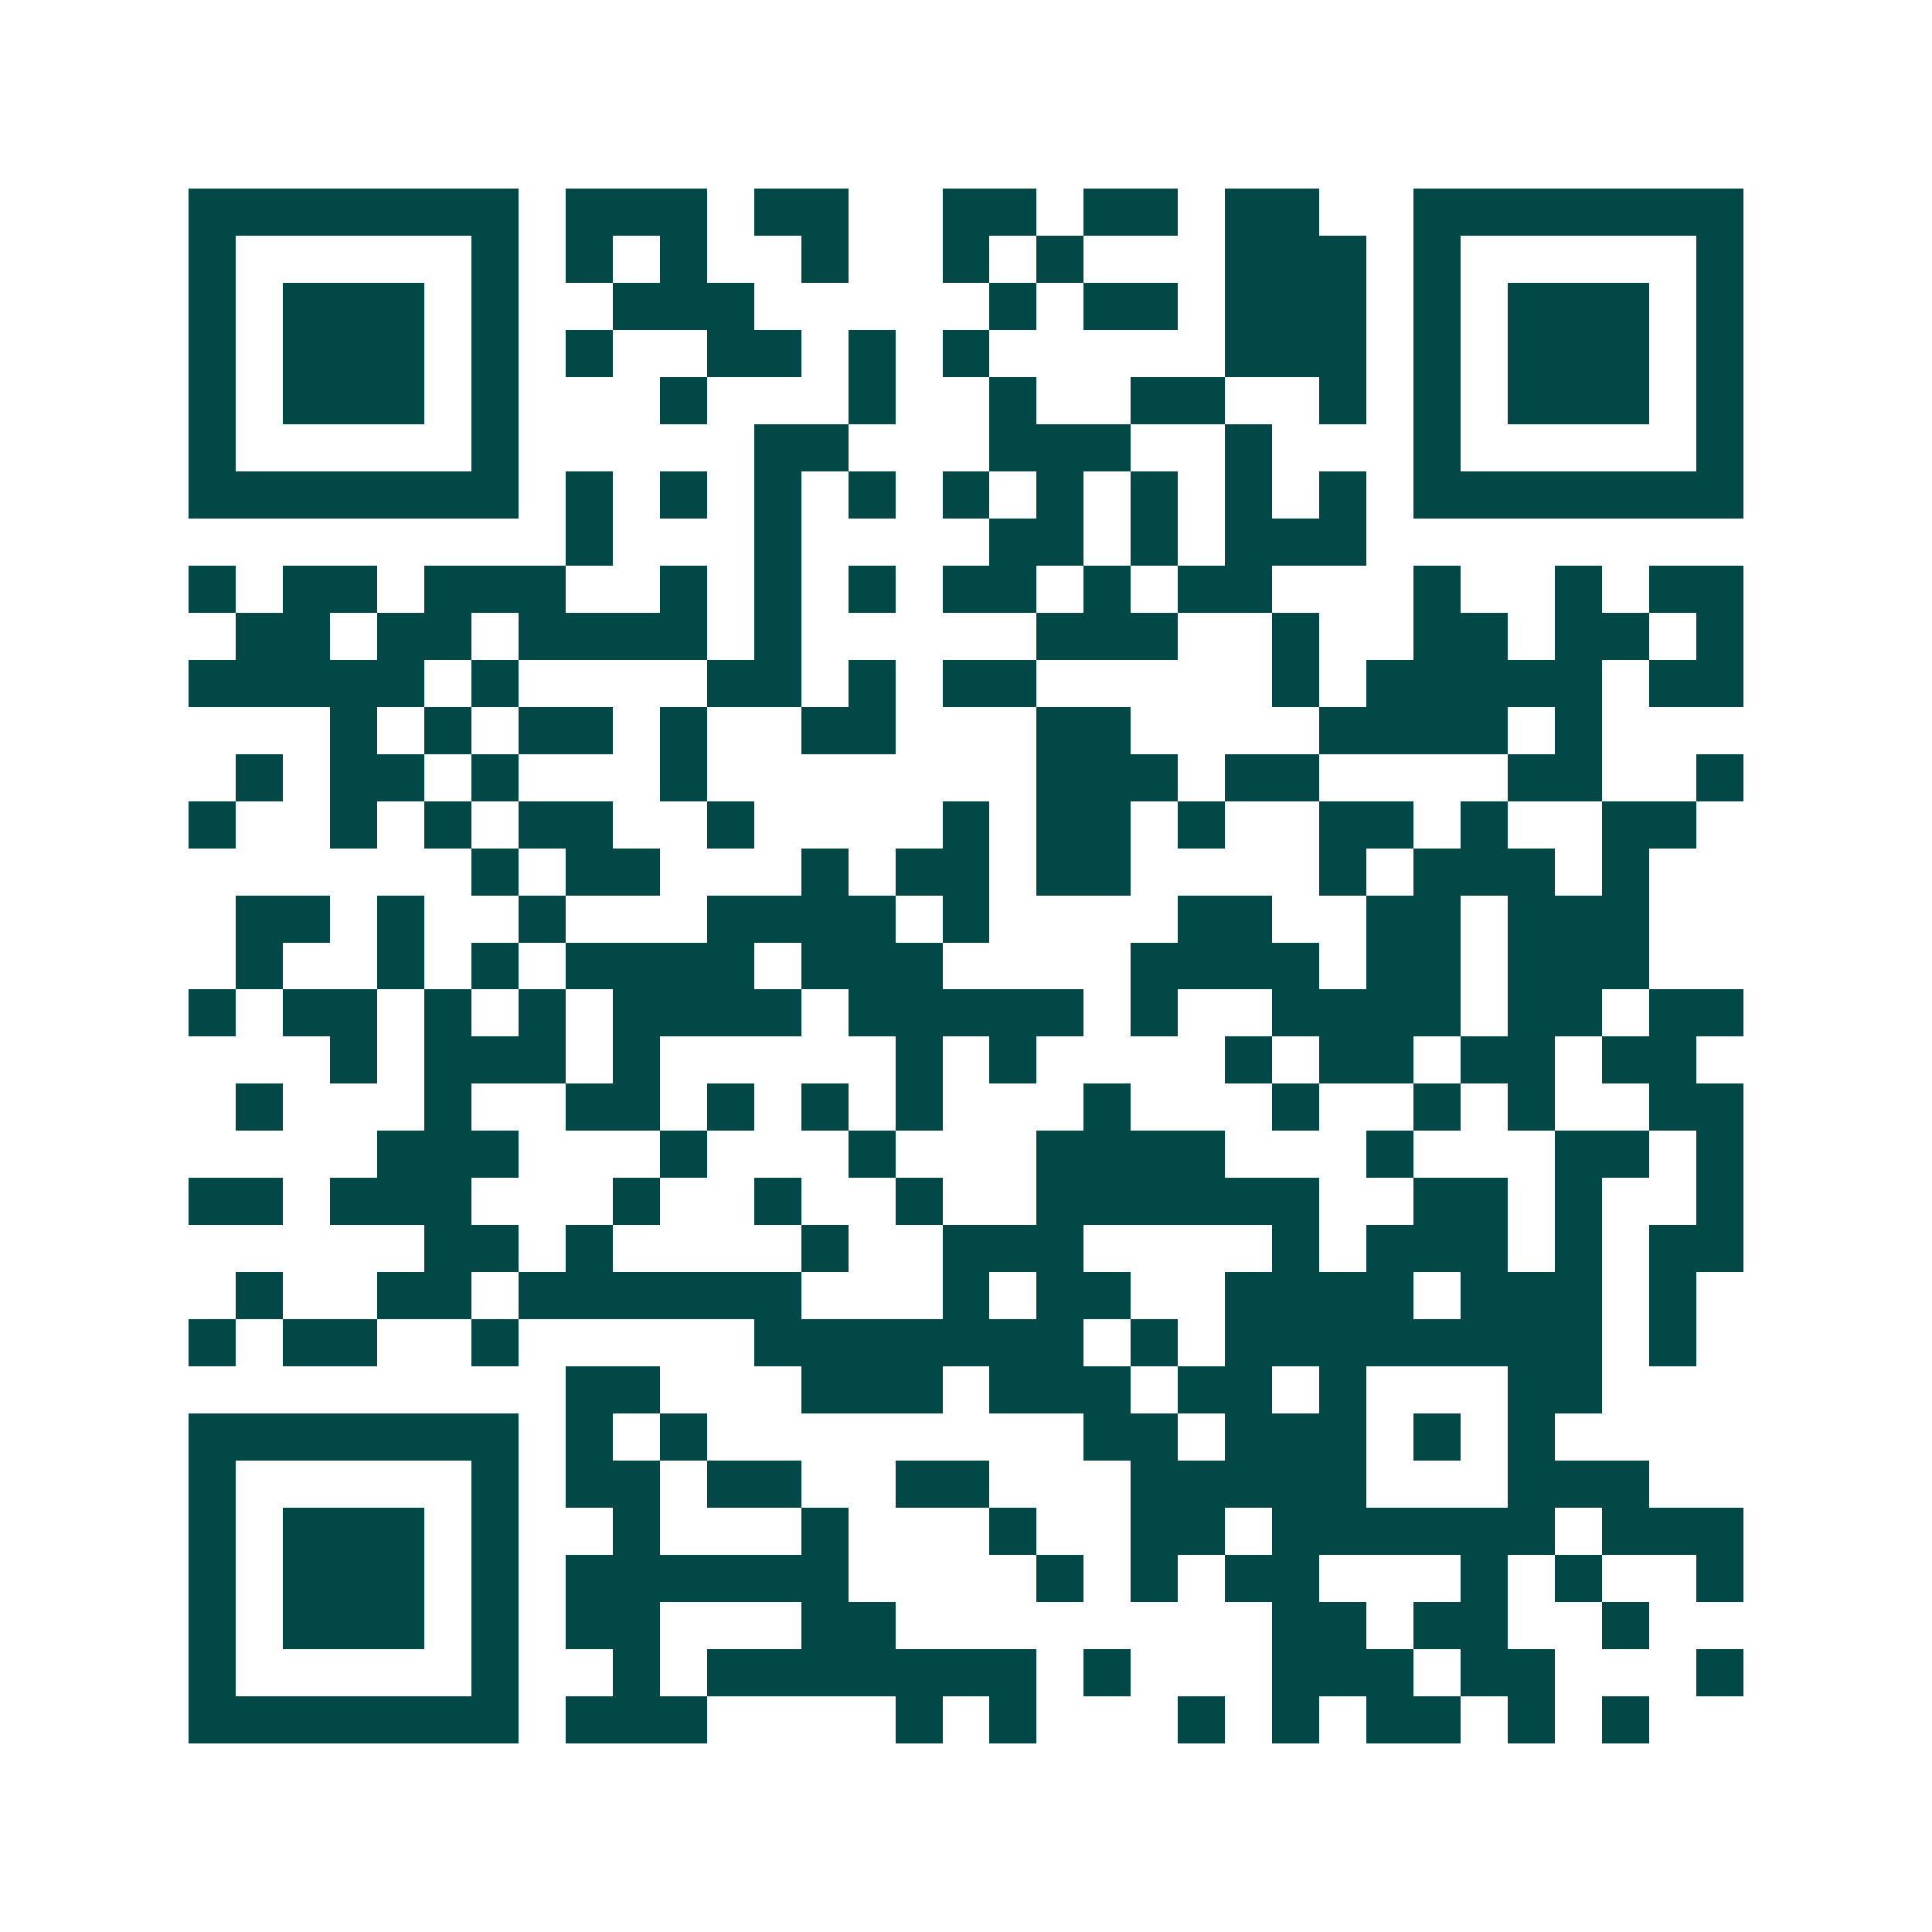 <svg xmlns="http://www.w3.org/2000/svg" width="200" height="200" viewBox="0 0 41 41" shape-rendering="crispEdges"><path fill="#ffffff" d="M0 0h41v41H0z"/><path stroke="#014847" d="M4 4.5h7m1 0h3m1 0h2m2 0h2m1 0h2m1 0h2m2 0h7M4 5.5h1m5 0h1m1 0h1m1 0h1m2 0h1m2 0h1m1 0h1m3 0h3m1 0h1m5 0h1M4 6.5h1m1 0h3m1 0h1m2 0h3m5 0h1m1 0h2m1 0h3m1 0h1m1 0h3m1 0h1M4 7.5h1m1 0h3m1 0h1m1 0h1m2 0h2m1 0h1m1 0h1m5 0h3m1 0h1m1 0h3m1 0h1M4 8.5h1m1 0h3m1 0h1m3 0h1m3 0h1m2 0h1m2 0h2m2 0h1m1 0h1m1 0h3m1 0h1M4 9.5h1m5 0h1m5 0h2m3 0h3m2 0h1m3 0h1m5 0h1M4 10.5h7m1 0h1m1 0h1m1 0h1m1 0h1m1 0h1m1 0h1m1 0h1m1 0h1m1 0h1m1 0h7M12 11.5h1m3 0h1m4 0h2m1 0h1m1 0h3M4 12.5h1m1 0h2m1 0h3m2 0h1m1 0h1m1 0h1m1 0h2m1 0h1m1 0h2m3 0h1m2 0h1m1 0h2M5 13.5h2m1 0h2m1 0h4m1 0h1m5 0h3m2 0h1m2 0h2m1 0h2m1 0h1M4 14.5h5m1 0h1m4 0h2m1 0h1m1 0h2m5 0h1m1 0h5m1 0h2M7 15.5h1m1 0h1m1 0h2m1 0h1m2 0h2m3 0h2m4 0h4m1 0h1M5 16.5h1m1 0h2m1 0h1m3 0h1m7 0h3m1 0h2m4 0h2m2 0h1M4 17.5h1m2 0h1m1 0h1m1 0h2m2 0h1m4 0h1m1 0h2m1 0h1m2 0h2m1 0h1m2 0h2M10 18.5h1m1 0h2m3 0h1m1 0h2m1 0h2m4 0h1m1 0h3m1 0h1M5 19.5h2m1 0h1m2 0h1m3 0h4m1 0h1m4 0h2m2 0h2m1 0h3M5 20.5h1m2 0h1m1 0h1m1 0h4m1 0h3m4 0h4m1 0h2m1 0h3M4 21.5h1m1 0h2m1 0h1m1 0h1m1 0h4m1 0h5m1 0h1m2 0h4m1 0h2m1 0h2M7 22.5h1m1 0h3m1 0h1m5 0h1m1 0h1m4 0h1m1 0h2m1 0h2m1 0h2M5 23.5h1m3 0h1m2 0h2m1 0h1m1 0h1m1 0h1m3 0h1m3 0h1m2 0h1m1 0h1m2 0h2M8 24.5h3m3 0h1m3 0h1m3 0h4m3 0h1m3 0h2m1 0h1M4 25.5h2m1 0h3m3 0h1m2 0h1m2 0h1m2 0h6m2 0h2m1 0h1m2 0h1M9 26.5h2m1 0h1m4 0h1m2 0h3m4 0h1m1 0h3m1 0h1m1 0h2M5 27.5h1m2 0h2m1 0h6m3 0h1m1 0h2m2 0h4m1 0h3m1 0h1M4 28.5h1m1 0h2m2 0h1m5 0h7m1 0h1m1 0h8m1 0h1M12 29.5h2m3 0h3m1 0h3m1 0h2m1 0h1m3 0h2M4 30.5h7m1 0h1m1 0h1m8 0h2m1 0h3m1 0h1m1 0h1M4 31.5h1m5 0h1m1 0h2m1 0h2m2 0h2m3 0h5m3 0h3M4 32.5h1m1 0h3m1 0h1m2 0h1m3 0h1m3 0h1m2 0h2m1 0h6m1 0h3M4 33.5h1m1 0h3m1 0h1m1 0h6m4 0h1m1 0h1m1 0h2m3 0h1m1 0h1m2 0h1M4 34.5h1m1 0h3m1 0h1m1 0h2m3 0h2m8 0h2m1 0h2m2 0h1M4 35.5h1m5 0h1m2 0h1m1 0h7m1 0h1m3 0h3m1 0h2m3 0h1M4 36.5h7m1 0h3m4 0h1m1 0h1m3 0h1m1 0h1m1 0h2m1 0h1m1 0h1"/></svg>
